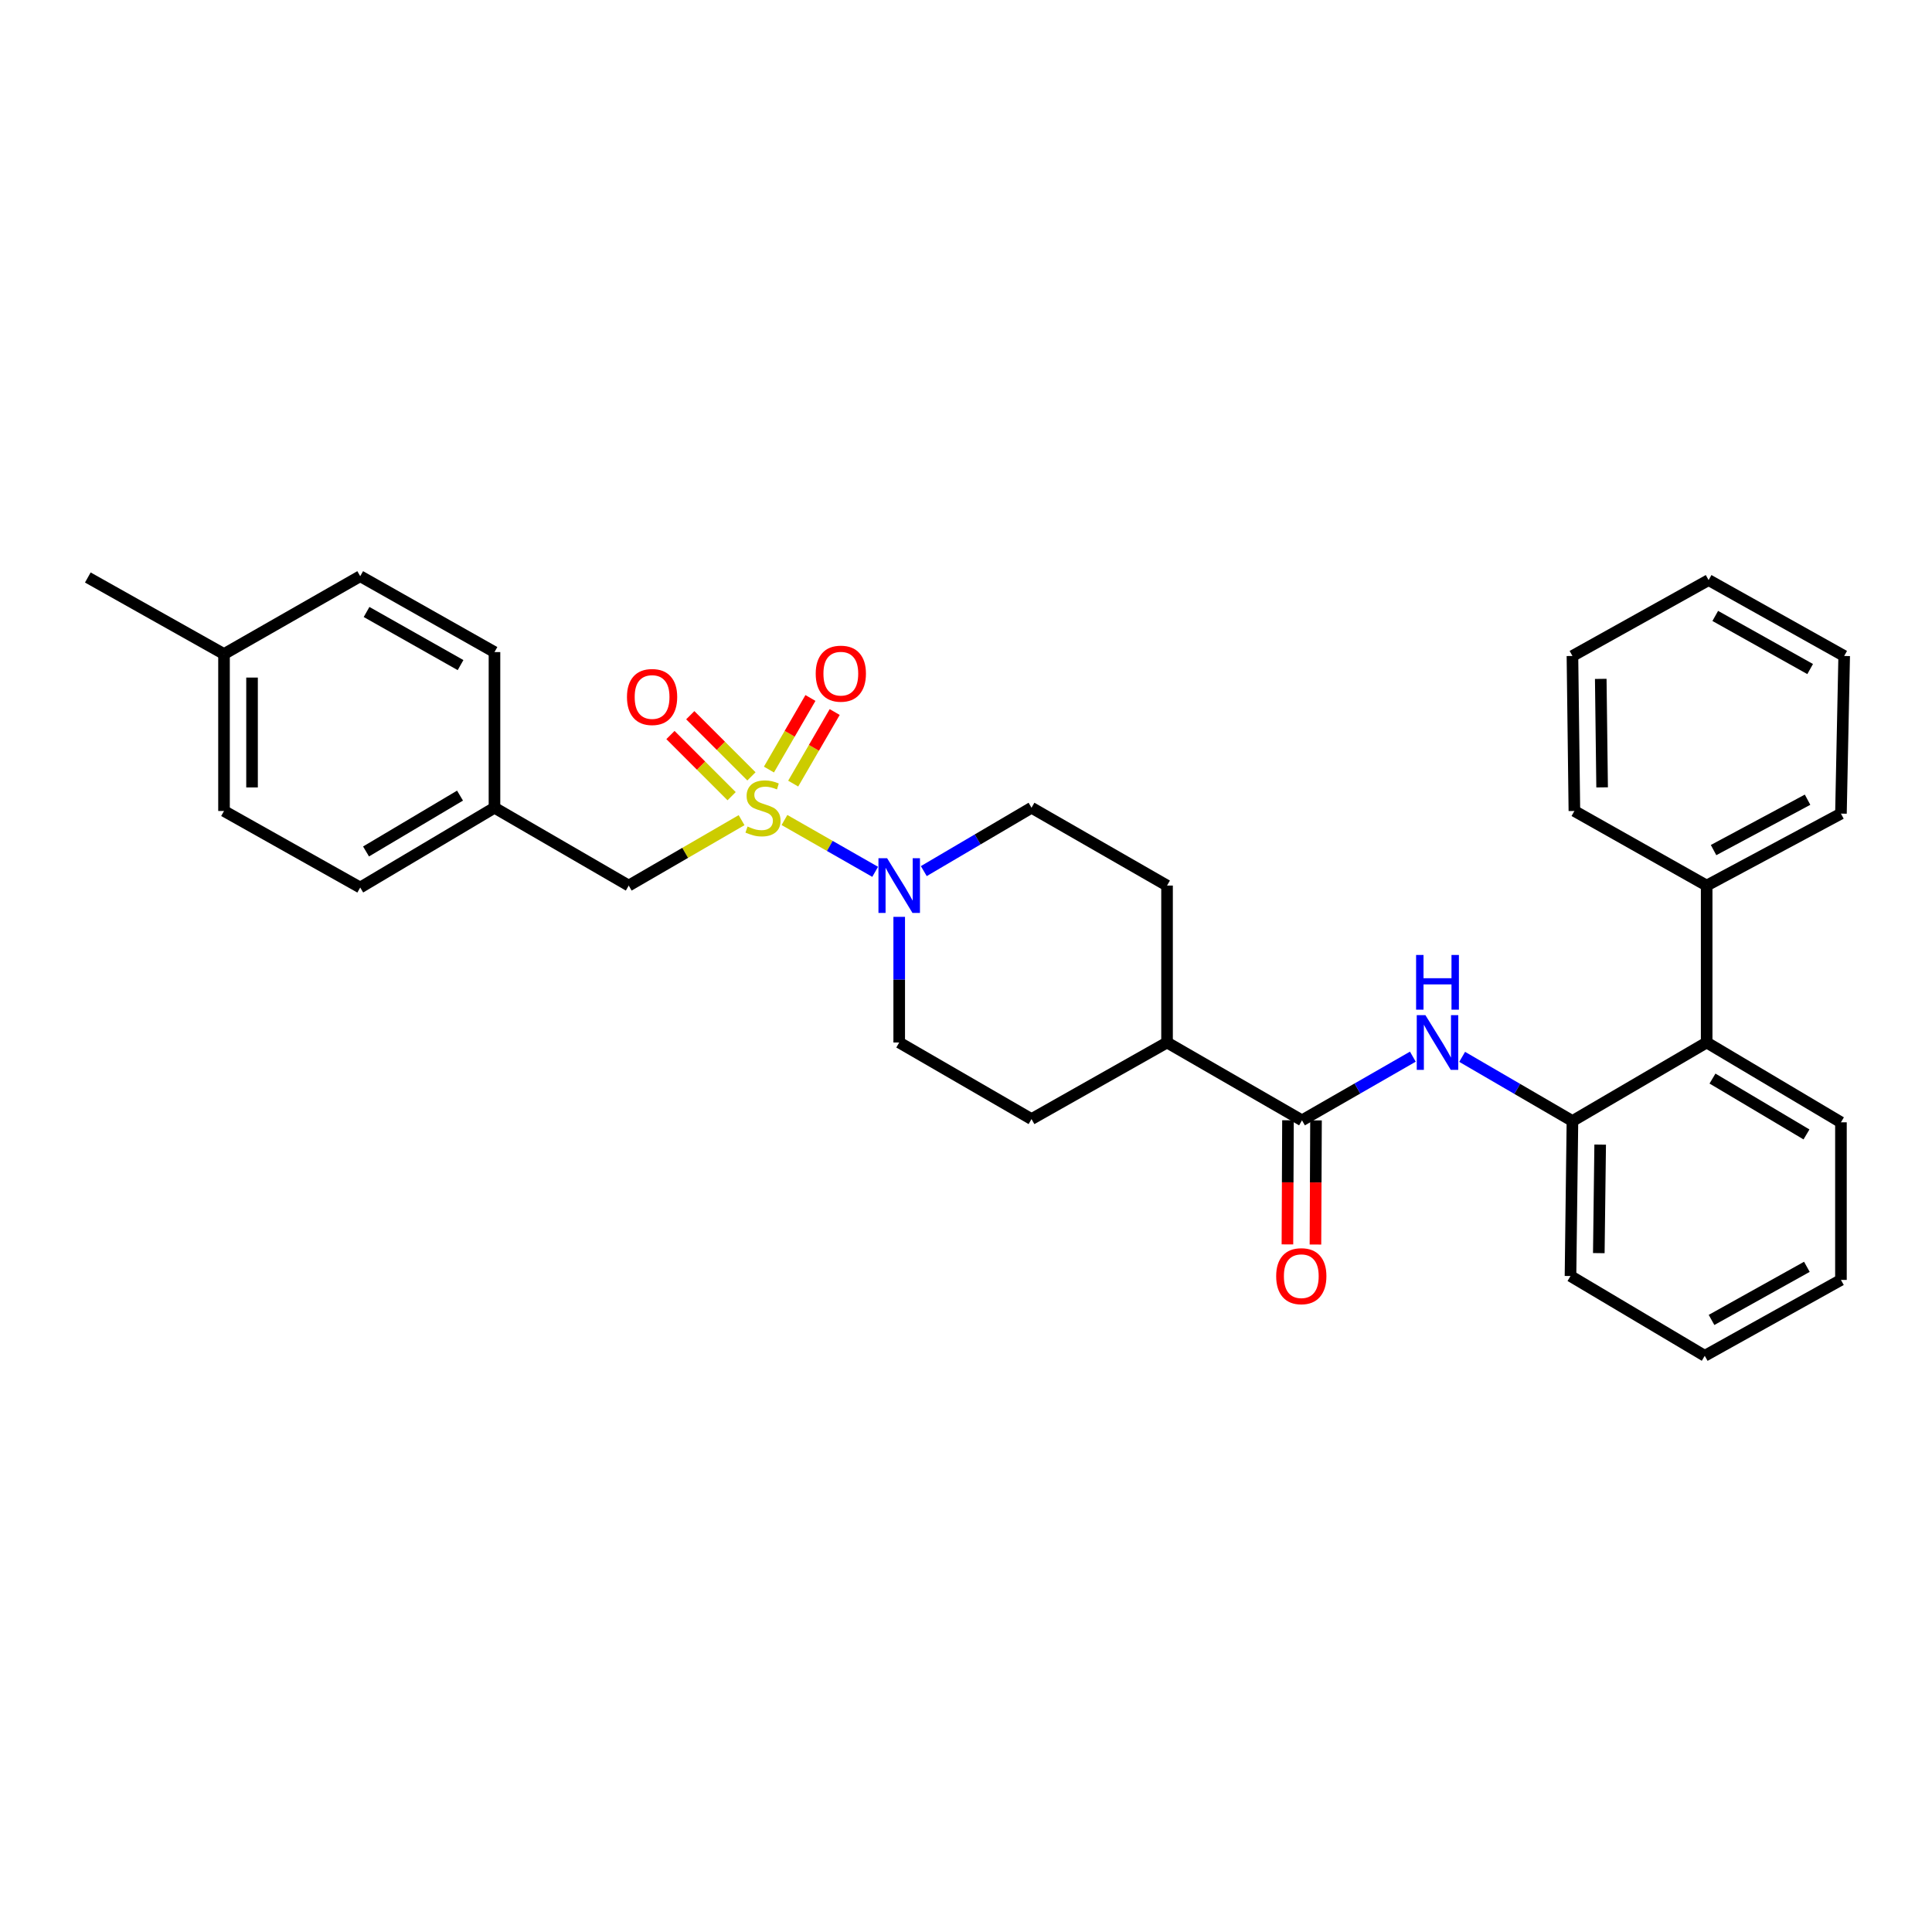 <?xml version='1.0' encoding='iso-8859-1'?>
<svg version='1.1' baseProfile='full'
              xmlns='http://www.w3.org/2000/svg'
                      xmlns:rdkit='http://www.rdkit.org/xml'
                      xmlns:xlink='http://www.w3.org/1999/xlink'
                  xml:space='preserve'
width='1000px' height='1000px' viewBox='0 0 1000 1000'>
<!-- END OF HEADER -->
<rect style='opacity:1.0;fill:#FFFFFF;stroke:none' width='1000' height='1000' x='0' y='0'> </rect>
<path class='bond-0' d='M 406.036,424.434 L 429.507,437.845' style='fill:none;fill-rule:evenodd;stroke:#CCCC00;stroke-width:6px;stroke-linecap:butt;stroke-linejoin:miter;stroke-opacity:1' />
<path class='bond-0' d='M 429.507,437.845 L 452.979,451.256' style='fill:none;fill-rule:evenodd;stroke:#0000FF;stroke-width:6px;stroke-linecap:butt;stroke-linejoin:miter;stroke-opacity:1' />
<path class='bond-4' d='M 383.838,424.513 L 354.634,441.442' style='fill:none;fill-rule:evenodd;stroke:#CCCC00;stroke-width:6px;stroke-linecap:butt;stroke-linejoin:miter;stroke-opacity:1' />
<path class='bond-4' d='M 354.634,441.442 L 325.43,458.37' style='fill:none;fill-rule:evenodd;stroke:#000000;stroke-width:6px;stroke-linecap:butt;stroke-linejoin:miter;stroke-opacity:1' />
<path class='bond-6' d='M 388.944,401.849 L 373.113,386.02' style='fill:none;fill-rule:evenodd;stroke:#CCCC00;stroke-width:6px;stroke-linecap:butt;stroke-linejoin:miter;stroke-opacity:1' />
<path class='bond-6' d='M 373.113,386.02 L 357.282,370.191' style='fill:none;fill-rule:evenodd;stroke:#FF0000;stroke-width:6px;stroke-linecap:butt;stroke-linejoin:miter;stroke-opacity:1' />
<path class='bond-6' d='M 378.688,412.106 L 362.857,396.278' style='fill:none;fill-rule:evenodd;stroke:#CCCC00;stroke-width:6px;stroke-linecap:butt;stroke-linejoin:miter;stroke-opacity:1' />
<path class='bond-6' d='M 362.857,396.278 L 347.026,380.449' style='fill:none;fill-rule:evenodd;stroke:#FF0000;stroke-width:6px;stroke-linecap:butt;stroke-linejoin:miter;stroke-opacity:1' />
<path class='bond-7' d='M 410.551,405.596 L 421.292,387.071' style='fill:none;fill-rule:evenodd;stroke:#CCCC00;stroke-width:6px;stroke-linecap:butt;stroke-linejoin:miter;stroke-opacity:1' />
<path class='bond-7' d='M 421.292,387.071 L 432.033,368.545' style='fill:none;fill-rule:evenodd;stroke:#FF0000;stroke-width:6px;stroke-linecap:butt;stroke-linejoin:miter;stroke-opacity:1' />
<path class='bond-7' d='M 398.002,398.32 L 408.743,379.795' style='fill:none;fill-rule:evenodd;stroke:#CCCC00;stroke-width:6px;stroke-linecap:butt;stroke-linejoin:miter;stroke-opacity:1' />
<path class='bond-7' d='M 408.743,379.795 L 419.484,361.27' style='fill:none;fill-rule:evenodd;stroke:#FF0000;stroke-width:6px;stroke-linecap:butt;stroke-linejoin:miter;stroke-opacity:1' />
<path class='bond-9' d='M 465.429,474.561 L 465.429,507.08' style='fill:none;fill-rule:evenodd;stroke:#0000FF;stroke-width:6px;stroke-linecap:butt;stroke-linejoin:miter;stroke-opacity:1' />
<path class='bond-9' d='M 465.429,507.08 L 465.429,539.599' style='fill:none;fill-rule:evenodd;stroke:#000000;stroke-width:6px;stroke-linecap:butt;stroke-linejoin:miter;stroke-opacity:1' />
<path class='bond-10' d='M 478.155,450.884 L 506.033,434.485' style='fill:none;fill-rule:evenodd;stroke:#0000FF;stroke-width:6px;stroke-linecap:butt;stroke-linejoin:miter;stroke-opacity:1' />
<path class='bond-10' d='M 506.033,434.485 L 533.91,418.086' style='fill:none;fill-rule:evenodd;stroke:#000000;stroke-width:6px;stroke-linecap:butt;stroke-linejoin:miter;stroke-opacity:1' />
<path class='bond-1' d='M 673.91,579.884 L 604.059,539.599' style='fill:none;fill-rule:evenodd;stroke:#000000;stroke-width:6px;stroke-linecap:butt;stroke-linejoin:miter;stroke-opacity:1' />
<path class='bond-2' d='M 673.91,579.884 L 702.599,563.406' style='fill:none;fill-rule:evenodd;stroke:#000000;stroke-width:6px;stroke-linecap:butt;stroke-linejoin:miter;stroke-opacity:1' />
<path class='bond-2' d='M 702.599,563.406 L 731.288,546.929' style='fill:none;fill-rule:evenodd;stroke:#0000FF;stroke-width:6px;stroke-linecap:butt;stroke-linejoin:miter;stroke-opacity:1' />
<path class='bond-11' d='M 666.657,579.851 L 666.513,611.976' style='fill:none;fill-rule:evenodd;stroke:#000000;stroke-width:6px;stroke-linecap:butt;stroke-linejoin:miter;stroke-opacity:1' />
<path class='bond-11' d='M 666.513,611.976 L 666.368,644.101' style='fill:none;fill-rule:evenodd;stroke:#FF0000;stroke-width:6px;stroke-linecap:butt;stroke-linejoin:miter;stroke-opacity:1' />
<path class='bond-11' d='M 681.162,579.916 L 681.018,612.041' style='fill:none;fill-rule:evenodd;stroke:#000000;stroke-width:6px;stroke-linecap:butt;stroke-linejoin:miter;stroke-opacity:1' />
<path class='bond-11' d='M 681.018,612.041 L 680.873,644.166' style='fill:none;fill-rule:evenodd;stroke:#FF0000;stroke-width:6px;stroke-linecap:butt;stroke-linejoin:miter;stroke-opacity:1' />
<path class='bond-3' d='M 756.811,547.024 L 785.352,563.631' style='fill:none;fill-rule:evenodd;stroke:#0000FF;stroke-width:6px;stroke-linecap:butt;stroke-linejoin:miter;stroke-opacity:1' />
<path class='bond-3' d='M 785.352,563.631 L 813.893,580.238' style='fill:none;fill-rule:evenodd;stroke:#000000;stroke-width:6px;stroke-linecap:butt;stroke-linejoin:miter;stroke-opacity:1' />
<path class='bond-5' d='M 813.893,580.238 L 883.365,539.599' style='fill:none;fill-rule:evenodd;stroke:#000000;stroke-width:6px;stroke-linecap:butt;stroke-linejoin:miter;stroke-opacity:1' />
<path class='bond-21' d='M 813.893,580.238 L 812.886,660.468' style='fill:none;fill-rule:evenodd;stroke:#000000;stroke-width:6px;stroke-linecap:butt;stroke-linejoin:miter;stroke-opacity:1' />
<path class='bond-21' d='M 828.246,592.455 L 827.541,648.616' style='fill:none;fill-rule:evenodd;stroke:#000000;stroke-width:6px;stroke-linecap:butt;stroke-linejoin:miter;stroke-opacity:1' />
<path class='bond-15' d='M 325.43,458.37 L 255.942,418.086' style='fill:none;fill-rule:evenodd;stroke:#000000;stroke-width:6px;stroke-linecap:butt;stroke-linejoin:miter;stroke-opacity:1' />
<path class='bond-12' d='M 883.365,539.599 L 883.365,458.37' style='fill:none;fill-rule:evenodd;stroke:#000000;stroke-width:6px;stroke-linecap:butt;stroke-linejoin:miter;stroke-opacity:1' />
<path class='bond-22' d='M 883.365,539.599 L 952.869,580.907' style='fill:none;fill-rule:evenodd;stroke:#000000;stroke-width:6px;stroke-linecap:butt;stroke-linejoin:miter;stroke-opacity:1' />
<path class='bond-22' d='M 886.38,558.265 L 935.033,587.18' style='fill:none;fill-rule:evenodd;stroke:#000000;stroke-width:6px;stroke-linecap:butt;stroke-linejoin:miter;stroke-opacity:1' />
<path class='bond-8' d='M 604.059,539.599 L 604.059,458.37' style='fill:none;fill-rule:evenodd;stroke:#000000;stroke-width:6px;stroke-linecap:butt;stroke-linejoin:miter;stroke-opacity:1' />
<path class='bond-31' d='M 604.059,539.599 L 533.91,579.231' style='fill:none;fill-rule:evenodd;stroke:#000000;stroke-width:6px;stroke-linecap:butt;stroke-linejoin:miter;stroke-opacity:1' />
<path class='bond-14' d='M 465.429,539.599 L 533.91,579.231' style='fill:none;fill-rule:evenodd;stroke:#000000;stroke-width:6px;stroke-linecap:butt;stroke-linejoin:miter;stroke-opacity:1' />
<path class='bond-13' d='M 533.91,418.086 L 604.059,458.37' style='fill:none;fill-rule:evenodd;stroke:#000000;stroke-width:6px;stroke-linecap:butt;stroke-linejoin:miter;stroke-opacity:1' />
<path class='bond-23' d='M 883.365,458.37 L 952.869,421.124' style='fill:none;fill-rule:evenodd;stroke:#000000;stroke-width:6px;stroke-linecap:butt;stroke-linejoin:miter;stroke-opacity:1' />
<path class='bond-23' d='M 886.939,439.998 L 935.592,413.926' style='fill:none;fill-rule:evenodd;stroke:#000000;stroke-width:6px;stroke-linecap:butt;stroke-linejoin:miter;stroke-opacity:1' />
<path class='bond-24' d='M 883.365,458.37 L 814.9,419.762' style='fill:none;fill-rule:evenodd;stroke:#000000;stroke-width:6px;stroke-linecap:butt;stroke-linejoin:miter;stroke-opacity:1' />
<path class='bond-17' d='M 255.942,418.086 L 255.942,337.517' style='fill:none;fill-rule:evenodd;stroke:#000000;stroke-width:6px;stroke-linecap:butt;stroke-linejoin:miter;stroke-opacity:1' />
<path class='bond-18' d='M 255.942,418.086 L 186.445,459.377' style='fill:none;fill-rule:evenodd;stroke:#000000;stroke-width:6px;stroke-linecap:butt;stroke-linejoin:miter;stroke-opacity:1' />
<path class='bond-18' d='M 238.108,411.809 L 189.461,440.713' style='fill:none;fill-rule:evenodd;stroke:#000000;stroke-width:6px;stroke-linecap:butt;stroke-linejoin:miter;stroke-opacity:1' />
<path class='bond-16' d='M 115.95,338.525 L 115.95,419.762' style='fill:none;fill-rule:evenodd;stroke:#000000;stroke-width:6px;stroke-linecap:butt;stroke-linejoin:miter;stroke-opacity:1' />
<path class='bond-16' d='M 130.455,350.71 L 130.455,407.576' style='fill:none;fill-rule:evenodd;stroke:#000000;stroke-width:6px;stroke-linecap:butt;stroke-linejoin:miter;stroke-opacity:1' />
<path class='bond-25' d='M 115.95,338.525 L 45.455,298.909' style='fill:none;fill-rule:evenodd;stroke:#000000;stroke-width:6px;stroke-linecap:butt;stroke-linejoin:miter;stroke-opacity:1' />
<path class='bond-32' d='M 115.95,338.525 L 186.445,298.24' style='fill:none;fill-rule:evenodd;stroke:#000000;stroke-width:6px;stroke-linecap:butt;stroke-linejoin:miter;stroke-opacity:1' />
<path class='bond-20' d='M 255.942,337.517 L 186.445,298.24' style='fill:none;fill-rule:evenodd;stroke:#000000;stroke-width:6px;stroke-linecap:butt;stroke-linejoin:miter;stroke-opacity:1' />
<path class='bond-20' d='M 238.38,344.254 L 189.733,316.76' style='fill:none;fill-rule:evenodd;stroke:#000000;stroke-width:6px;stroke-linecap:butt;stroke-linejoin:miter;stroke-opacity:1' />
<path class='bond-19' d='M 186.445,459.377 L 115.95,419.762' style='fill:none;fill-rule:evenodd;stroke:#000000;stroke-width:6px;stroke-linecap:butt;stroke-linejoin:miter;stroke-opacity:1' />
<path class='bond-26' d='M 812.886,660.468 L 882.374,701.76' style='fill:none;fill-rule:evenodd;stroke:#000000;stroke-width:6px;stroke-linecap:butt;stroke-linejoin:miter;stroke-opacity:1' />
<path class='bond-33' d='M 952.869,580.907 L 952.869,662.483' style='fill:none;fill-rule:evenodd;stroke:#000000;stroke-width:6px;stroke-linecap:butt;stroke-linejoin:miter;stroke-opacity:1' />
<path class='bond-29' d='M 952.869,421.124 L 954.545,339.532' style='fill:none;fill-rule:evenodd;stroke:#000000;stroke-width:6px;stroke-linecap:butt;stroke-linejoin:miter;stroke-opacity:1' />
<path class='bond-28' d='M 814.9,419.762 L 813.893,339.532' style='fill:none;fill-rule:evenodd;stroke:#000000;stroke-width:6px;stroke-linecap:butt;stroke-linejoin:miter;stroke-opacity:1' />
<path class='bond-28' d='M 829.253,407.545 L 828.548,351.384' style='fill:none;fill-rule:evenodd;stroke:#000000;stroke-width:6px;stroke-linecap:butt;stroke-linejoin:miter;stroke-opacity:1' />
<path class='bond-27' d='M 882.374,701.76 L 952.869,662.483' style='fill:none;fill-rule:evenodd;stroke:#000000;stroke-width:6px;stroke-linecap:butt;stroke-linejoin:miter;stroke-opacity:1' />
<path class='bond-27' d='M 885.888,683.197 L 935.235,655.703' style='fill:none;fill-rule:evenodd;stroke:#000000;stroke-width:6px;stroke-linecap:butt;stroke-linejoin:miter;stroke-opacity:1' />
<path class='bond-30' d='M 813.893,339.532 L 884.372,300.255' style='fill:none;fill-rule:evenodd;stroke:#000000;stroke-width:6px;stroke-linecap:butt;stroke-linejoin:miter;stroke-opacity:1' />
<path class='bond-34' d='M 954.545,339.532 L 884.372,300.255' style='fill:none;fill-rule:evenodd;stroke:#000000;stroke-width:6px;stroke-linecap:butt;stroke-linejoin:miter;stroke-opacity:1' />
<path class='bond-34' d='M 936.935,346.298 L 887.814,318.804' style='fill:none;fill-rule:evenodd;stroke:#000000;stroke-width:6px;stroke-linecap:butt;stroke-linejoin:miter;stroke-opacity:1' />
<path  class='atom-0' d='M 386.926 427.806
Q 387.246 427.926, 388.566 428.486
Q 389.886 429.046, 391.326 429.406
Q 392.806 429.726, 394.246 429.726
Q 396.926 429.726, 398.486 428.446
Q 400.046 427.126, 400.046 424.846
Q 400.046 423.286, 399.246 422.326
Q 398.486 421.366, 397.286 420.846
Q 396.086 420.326, 394.086 419.726
Q 391.566 418.966, 390.046 418.246
Q 388.566 417.526, 387.486 416.006
Q 386.446 414.486, 386.446 411.926
Q 386.446 408.366, 388.846 406.166
Q 391.286 403.966, 396.086 403.966
Q 399.366 403.966, 403.086 405.526
L 402.166 408.606
Q 398.766 407.206, 396.206 407.206
Q 393.446 407.206, 391.926 408.366
Q 390.406 409.486, 390.446 411.446
Q 390.446 412.966, 391.206 413.886
Q 392.006 414.806, 393.126 415.326
Q 394.286 415.846, 396.206 416.446
Q 398.766 417.246, 400.286 418.046
Q 401.806 418.846, 402.886 420.486
Q 404.006 422.086, 404.006 424.846
Q 404.006 428.766, 401.366 430.886
Q 398.766 432.966, 394.406 432.966
Q 391.886 432.966, 389.966 432.406
Q 388.086 431.886, 385.846 430.966
L 386.926 427.806
' fill='#CCCC00'/>
<path  class='atom-1' d='M 459.169 444.21
L 468.449 459.21
Q 469.369 460.69, 470.849 463.37
Q 472.329 466.05, 472.409 466.21
L 472.409 444.21
L 476.169 444.21
L 476.169 472.53
L 472.289 472.53
L 462.329 456.13
Q 461.169 454.21, 459.929 452.01
Q 458.729 449.81, 458.369 449.13
L 458.369 472.53
L 454.689 472.53
L 454.689 444.21
L 459.169 444.21
' fill='#0000FF'/>
<path  class='atom-3' d='M 737.79 525.439
L 747.07 540.439
Q 747.99 541.919, 749.47 544.599
Q 750.95 547.279, 751.03 547.439
L 751.03 525.439
L 754.79 525.439
L 754.79 553.759
L 750.91 553.759
L 740.95 537.359
Q 739.79 535.439, 738.55 533.239
Q 737.35 531.039, 736.99 530.359
L 736.99 553.759
L 733.31 553.759
L 733.31 525.439
L 737.79 525.439
' fill='#0000FF'/>
<path  class='atom-3' d='M 732.97 494.287
L 736.81 494.287
L 736.81 506.327
L 751.29 506.327
L 751.29 494.287
L 755.13 494.287
L 755.13 522.607
L 751.29 522.607
L 751.29 509.527
L 736.81 509.527
L 736.81 522.607
L 732.97 522.607
L 732.97 494.287
' fill='#0000FF'/>
<path  class='atom-7' d='M 324.517 360.765
Q 324.517 353.965, 327.877 350.165
Q 331.237 346.365, 337.517 346.365
Q 343.797 346.365, 347.157 350.165
Q 350.517 353.965, 350.517 360.765
Q 350.517 367.645, 347.117 371.565
Q 343.717 375.445, 337.517 375.445
Q 331.277 375.445, 327.877 371.565
Q 324.517 367.685, 324.517 360.765
M 337.517 372.245
Q 341.837 372.245, 344.157 369.365
Q 346.517 366.445, 346.517 360.765
Q 346.517 355.205, 344.157 352.405
Q 341.837 349.565, 337.517 349.565
Q 333.197 349.565, 330.837 352.365
Q 328.517 355.165, 328.517 360.765
Q 328.517 366.485, 330.837 369.365
Q 333.197 372.245, 337.517 372.245
' fill='#FF0000'/>
<path  class='atom-8' d='M 422.21 348.686
Q 422.21 341.886, 425.57 338.086
Q 428.93 334.286, 435.21 334.286
Q 441.49 334.286, 444.85 338.086
Q 448.21 341.886, 448.21 348.686
Q 448.21 355.566, 444.81 359.486
Q 441.41 363.366, 435.21 363.366
Q 428.97 363.366, 425.57 359.486
Q 422.21 355.606, 422.21 348.686
M 435.21 360.166
Q 439.53 360.166, 441.85 357.286
Q 444.21 354.366, 444.21 348.686
Q 444.21 343.126, 441.85 340.326
Q 439.53 337.486, 435.21 337.486
Q 430.89 337.486, 428.53 340.286
Q 426.21 343.086, 426.21 348.686
Q 426.21 354.406, 428.53 357.286
Q 430.89 360.166, 435.21 360.166
' fill='#FF0000'/>
<path  class='atom-12' d='M 660.547 660.548
Q 660.547 653.748, 663.907 649.948
Q 667.267 646.148, 673.547 646.148
Q 679.827 646.148, 683.187 649.948
Q 686.547 653.748, 686.547 660.548
Q 686.547 667.428, 683.147 671.348
Q 679.747 675.228, 673.547 675.228
Q 667.307 675.228, 663.907 671.348
Q 660.547 667.468, 660.547 660.548
M 673.547 672.028
Q 677.867 672.028, 680.187 669.148
Q 682.547 666.228, 682.547 660.548
Q 682.547 654.988, 680.187 652.188
Q 677.867 649.348, 673.547 649.348
Q 669.227 649.348, 666.867 652.148
Q 664.547 654.948, 664.547 660.548
Q 664.547 666.268, 666.867 669.148
Q 669.227 672.028, 673.547 672.028
' fill='#FF0000'/>
</svg>
